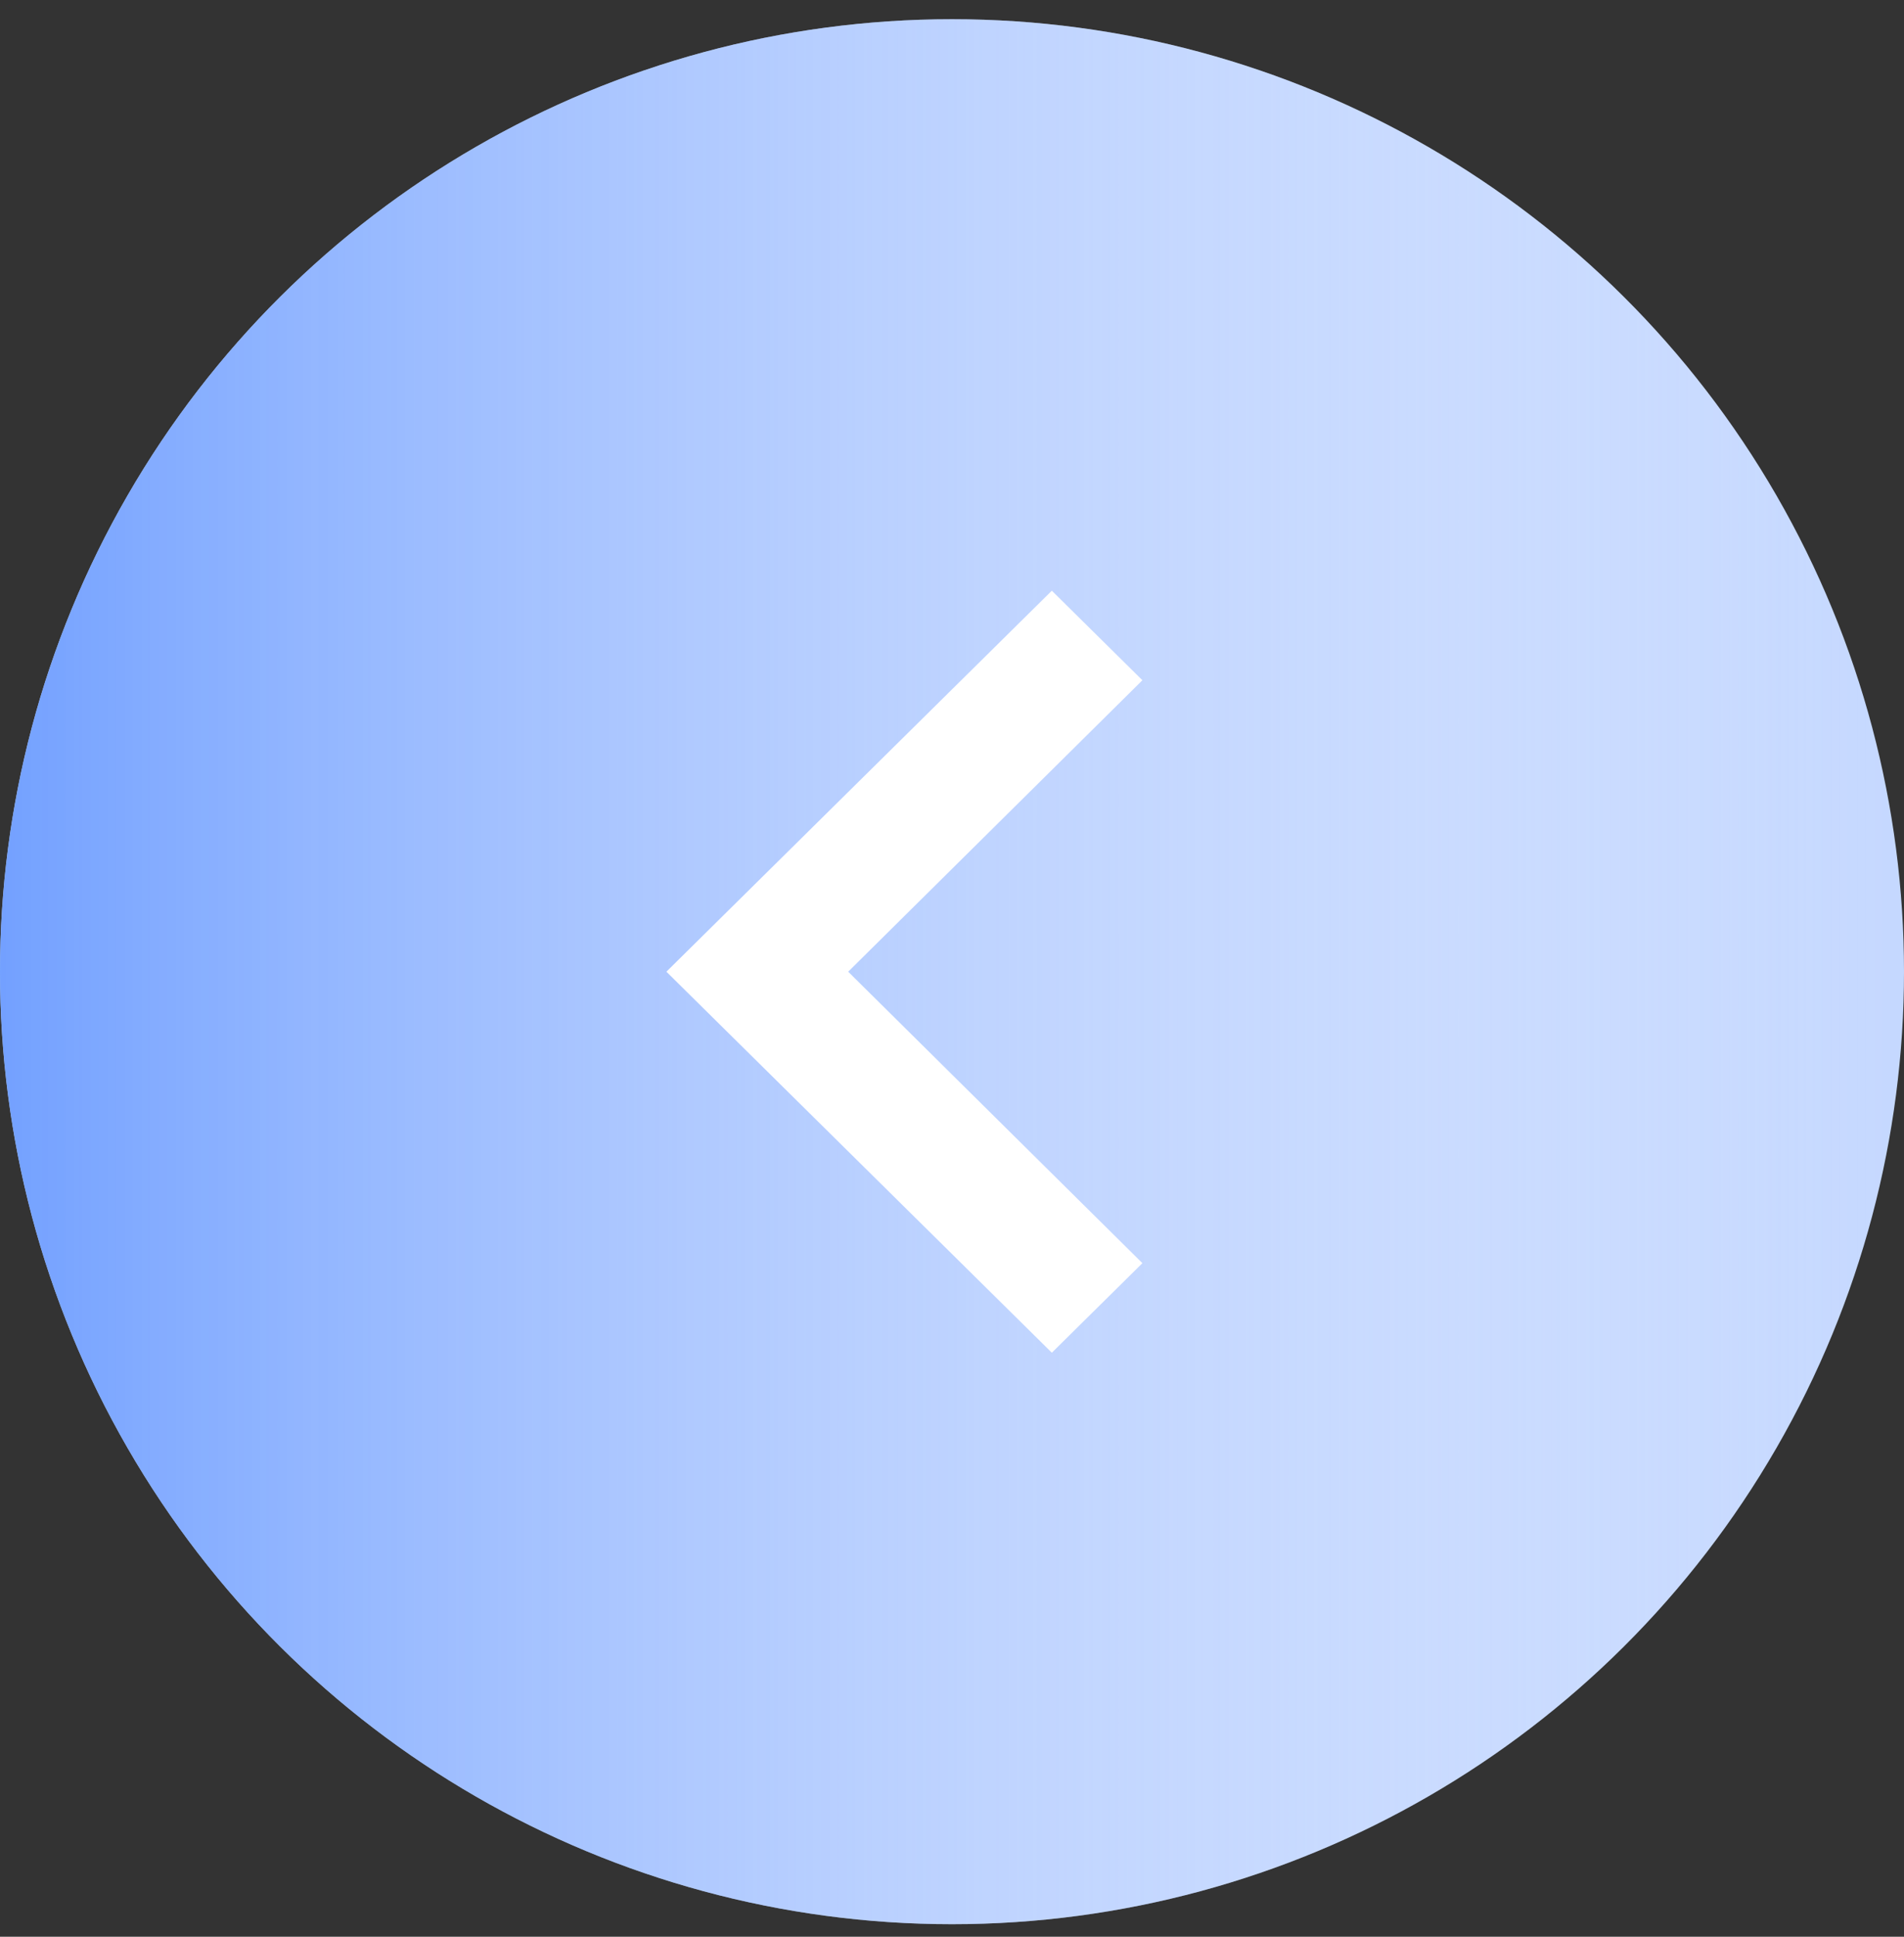 <?xml version="1.0" encoding="UTF-8"?> <svg xmlns="http://www.w3.org/2000/svg" width="60" height="61" viewBox="0 0 60 61" fill="none"><rect x="0" y="0" width="60" height="61" fill="#333333" stroke="none"/> <circle cx="30" cy="30.605" r="30" transform="rotate(90 30 30.605)" fill="#C5D8FF"></circle> <circle cx="30" cy="30.605" r="30" transform="rotate(90 30 30.605)" fill="url(#paint0_linear)"></circle> <path d="M36 21.425L26.729 30.605L36 39.785L33.146 42.605L21 30.605L33.146 18.605L36 21.425Z" fill="white"></path> <defs> <linearGradient id="paint0_linear" x1="30" y1="68.855" x2="30" y2="0.605" gradientUnits="userSpaceOnUse"> <stop stop-color="#538BFF"></stop> <stop offset="1" stop-color="white" stop-opacity="0"></stop> </linearGradient> </defs> </svg> 
